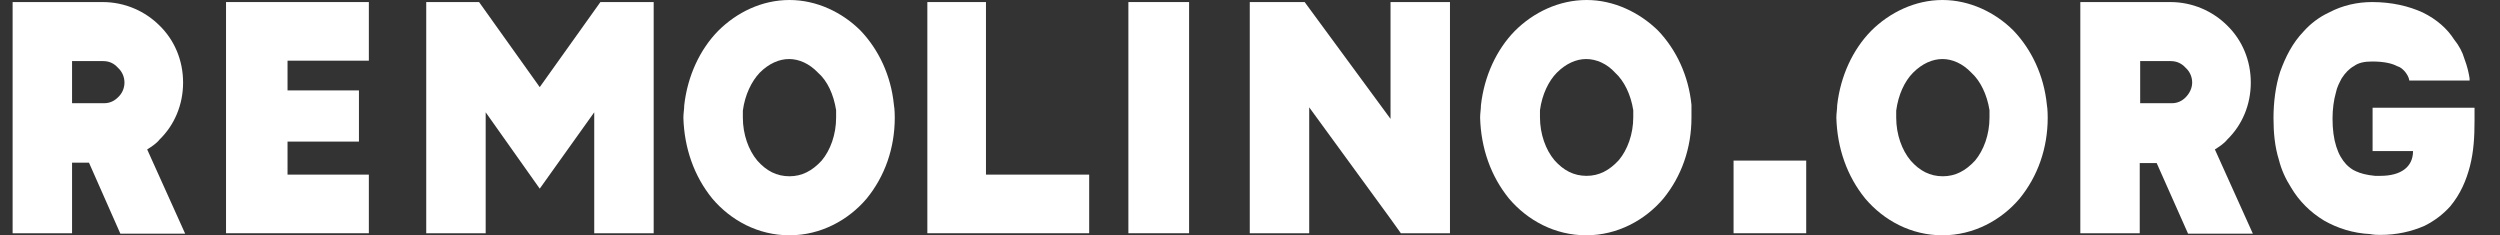 <svg width="85" height="8" viewBox="0 0 85 8" fill="none" xmlns="http://www.w3.org/2000/svg">
<rect x="0" y="0" width="85" height="8" fill="#333333" stroke="none"/>
<g clip-path="url(#clip0_208_291)">
<path d="M2.45 3.509H3.544C3.741 3.509 3.895 3.425 4.008 3.312C4.148 3.186 4.232 3.004 4.232 2.807C4.232 2.611 4.148 2.428 4.008 2.302C3.881 2.162 3.727 2.077 3.502 2.077H2.45V3.509ZM2.45 7.93H0.429V0.07H3.488C4.246 0.07 4.934 0.379 5.425 0.87C5.93 1.362 6.225 2.049 6.225 2.807C6.225 3.565 5.93 4.253 5.425 4.744C5.313 4.884 5.158 4.983 5.004 5.081L6.295 7.944H4.092L3.025 5.53H2.45V7.93Z" fill="white"/>
<path d="M9.776 2.063V3.074H12.204V4.814H9.776V5.937H12.541V7.93H7.685V0.07H12.541V2.063H9.776Z" fill="white"/>
<path d="M16.513 7.93H14.492V0.07H16.288L18.351 2.962L20.414 0.07H22.225V7.93H20.204V3.818L18.351 6.414L16.513 3.818V7.93Z" fill="white"/>
<path d="M27.811 2.47C27.516 2.161 27.165 2.007 26.828 2.007C26.492 2.007 26.141 2.161 25.832 2.47C25.551 2.765 25.327 3.228 25.257 3.761V4C25.257 4.575 25.453 5.109 25.748 5.46C26.057 5.811 26.407 5.993 26.843 5.993C27.264 5.993 27.614 5.811 27.937 5.46C28.232 5.109 28.428 4.575 28.428 4V3.747C28.344 3.214 28.134 2.751 27.811 2.47ZM30.422 4C30.422 5.039 30.085 5.993 29.467 6.751C28.849 7.481 27.909 8 26.843 8C25.776 8 24.849 7.495 24.218 6.751C23.601 5.993 23.264 5.039 23.235 4C23.235 3.86 23.264 3.705 23.264 3.579C23.376 2.582 23.797 1.684 24.414 1.053C25.046 0.421 25.902 0 26.843 0C27.769 0 28.639 0.421 29.257 1.039C29.874 1.684 30.295 2.568 30.393 3.565C30.422 3.705 30.422 4 30.422 4Z" fill="white"/>
<path d="M31.53 0.07H33.523V5.937H37.032V7.93H31.53V0.07Z" fill="white"/>
<path d="M40.429 0.07H38.365V7.93H40.429V0.07Z" fill="white"/>
<path d="M49.299 0.07V7.93H47.629L47.278 7.439L44.513 3.649V7.93H42.492V0.07H44.358L47.278 4.042V0.07H49.299Z" fill="white"/>
<path d="M54.913 2.47C54.633 2.161 54.267 2.007 53.931 2.007C53.594 2.007 53.243 2.161 52.934 2.47C52.654 2.751 52.429 3.214 52.359 3.747V3.986C52.359 4.561 52.555 5.095 52.85 5.446C53.159 5.796 53.51 5.979 53.945 5.979C54.366 5.979 54.717 5.796 55.039 5.446C55.334 5.095 55.531 4.561 55.531 3.986V3.747C55.447 3.214 55.222 2.751 54.913 2.47ZM57.51 4C57.51 5.039 57.173 5.993 56.555 6.751C55.938 7.481 54.997 8 53.931 8C52.864 8 51.938 7.495 51.306 6.751C50.689 5.993 50.352 5.039 50.324 4C50.324 3.86 50.352 3.705 50.352 3.579C50.464 2.582 50.885 1.684 51.503 1.053C52.134 0.421 53.004 0 53.945 0C54.871 0 55.741 0.421 56.373 1.039C56.99 1.684 57.411 2.568 57.51 3.565C57.51 3.705 57.51 4 57.51 4Z" fill="white"/>
<path d="M61.411 5.46H58.941V7.93H61.411V5.46Z" fill="white"/>
<path d="M67.025 2.47C66.731 2.161 66.38 2.007 66.043 2.007C65.706 2.007 65.355 2.161 65.046 2.47C64.752 2.765 64.541 3.228 64.471 3.761V4C64.471 4.575 64.667 5.109 64.962 5.46C65.271 5.811 65.622 5.993 66.057 5.993C66.478 5.993 66.829 5.811 67.152 5.46C67.446 5.109 67.643 4.575 67.643 4V3.747C67.559 3.214 67.334 2.751 67.025 2.47ZM69.622 4C69.622 5.039 69.285 5.993 68.667 6.751C68.05 7.481 67.109 8 66.043 8C64.976 8 64.05 7.495 63.418 6.751C62.801 5.993 62.464 5.039 62.436 4C62.436 3.86 62.464 3.705 62.464 3.579C62.576 2.582 62.997 1.684 63.615 1.053C64.246 0.421 65.117 0 66.043 0C66.969 0 67.839 0.421 68.457 1.039C69.074 1.684 69.495 2.568 69.594 3.565C69.622 3.705 69.622 4 69.622 4Z" fill="white"/>
<path d="M72.751 3.509H73.846C74.043 3.509 74.197 3.425 74.309 3.312C74.436 3.186 74.534 3.004 74.534 2.807C74.534 2.611 74.45 2.428 74.309 2.302C74.183 2.162 74.015 2.077 73.804 2.077H72.766V3.509H72.751ZM72.751 7.93H70.731V0.07H73.79C74.548 0.07 75.236 0.379 75.727 0.87C76.232 1.362 76.527 2.049 76.527 2.807C76.527 3.565 76.232 4.253 75.727 4.744C75.615 4.884 75.46 4.983 75.306 5.081L76.597 7.944H74.394L73.327 5.544H72.751V7.93Z" fill="white"/>
<path d="M83.966 2.737H81.917C81.903 2.625 81.832 2.512 81.762 2.428C81.692 2.358 81.636 2.288 81.496 2.246C81.341 2.162 81.075 2.091 80.653 2.091C80.387 2.091 80.19 2.133 80.036 2.246C79.882 2.33 79.741 2.47 79.615 2.667C79.545 2.807 79.46 2.948 79.418 3.158C79.348 3.397 79.306 3.719 79.306 4.028C79.306 4.407 79.348 4.716 79.433 4.983C79.517 5.249 79.629 5.432 79.769 5.586C79.853 5.67 79.966 5.769 80.106 5.825C80.26 5.895 80.457 5.951 80.752 5.979H80.934C81.622 5.979 82.043 5.684 82.043 5.137H80.668V3.663H84.134V4.112C84.134 4.646 84.106 5.151 83.98 5.642C83.853 6.133 83.657 6.597 83.306 7.018C83.067 7.284 82.773 7.509 82.436 7.677C81.987 7.874 81.482 7.986 80.948 7.986H80.92C80.836 7.986 80.724 7.986 80.583 7.958C80.008 7.93 79.475 7.762 79.011 7.495C78.548 7.214 78.169 6.835 77.903 6.386C77.706 6.077 77.566 5.769 77.482 5.432C77.341 4.983 77.299 4.505 77.299 4.014C77.299 3.481 77.369 2.919 77.524 2.442C77.706 1.937 77.945 1.46 78.324 1.067C78.562 0.8 78.857 0.576 79.194 0.421C79.643 0.183 80.148 0.07 80.653 0.07C81.327 0.07 81.903 0.211 82.366 0.421C82.857 0.66 83.208 0.983 83.433 1.333C83.615 1.558 83.727 1.783 83.783 1.979C83.895 2.274 83.938 2.484 83.966 2.667V2.737Z" fill="white"/>
</g>
<defs>
<clipPath id="clip0_208_291">
<rect width="84.571" height="8" fill="white" transform="translate(0.429)"/>
</clipPath>
</defs>
</svg>
